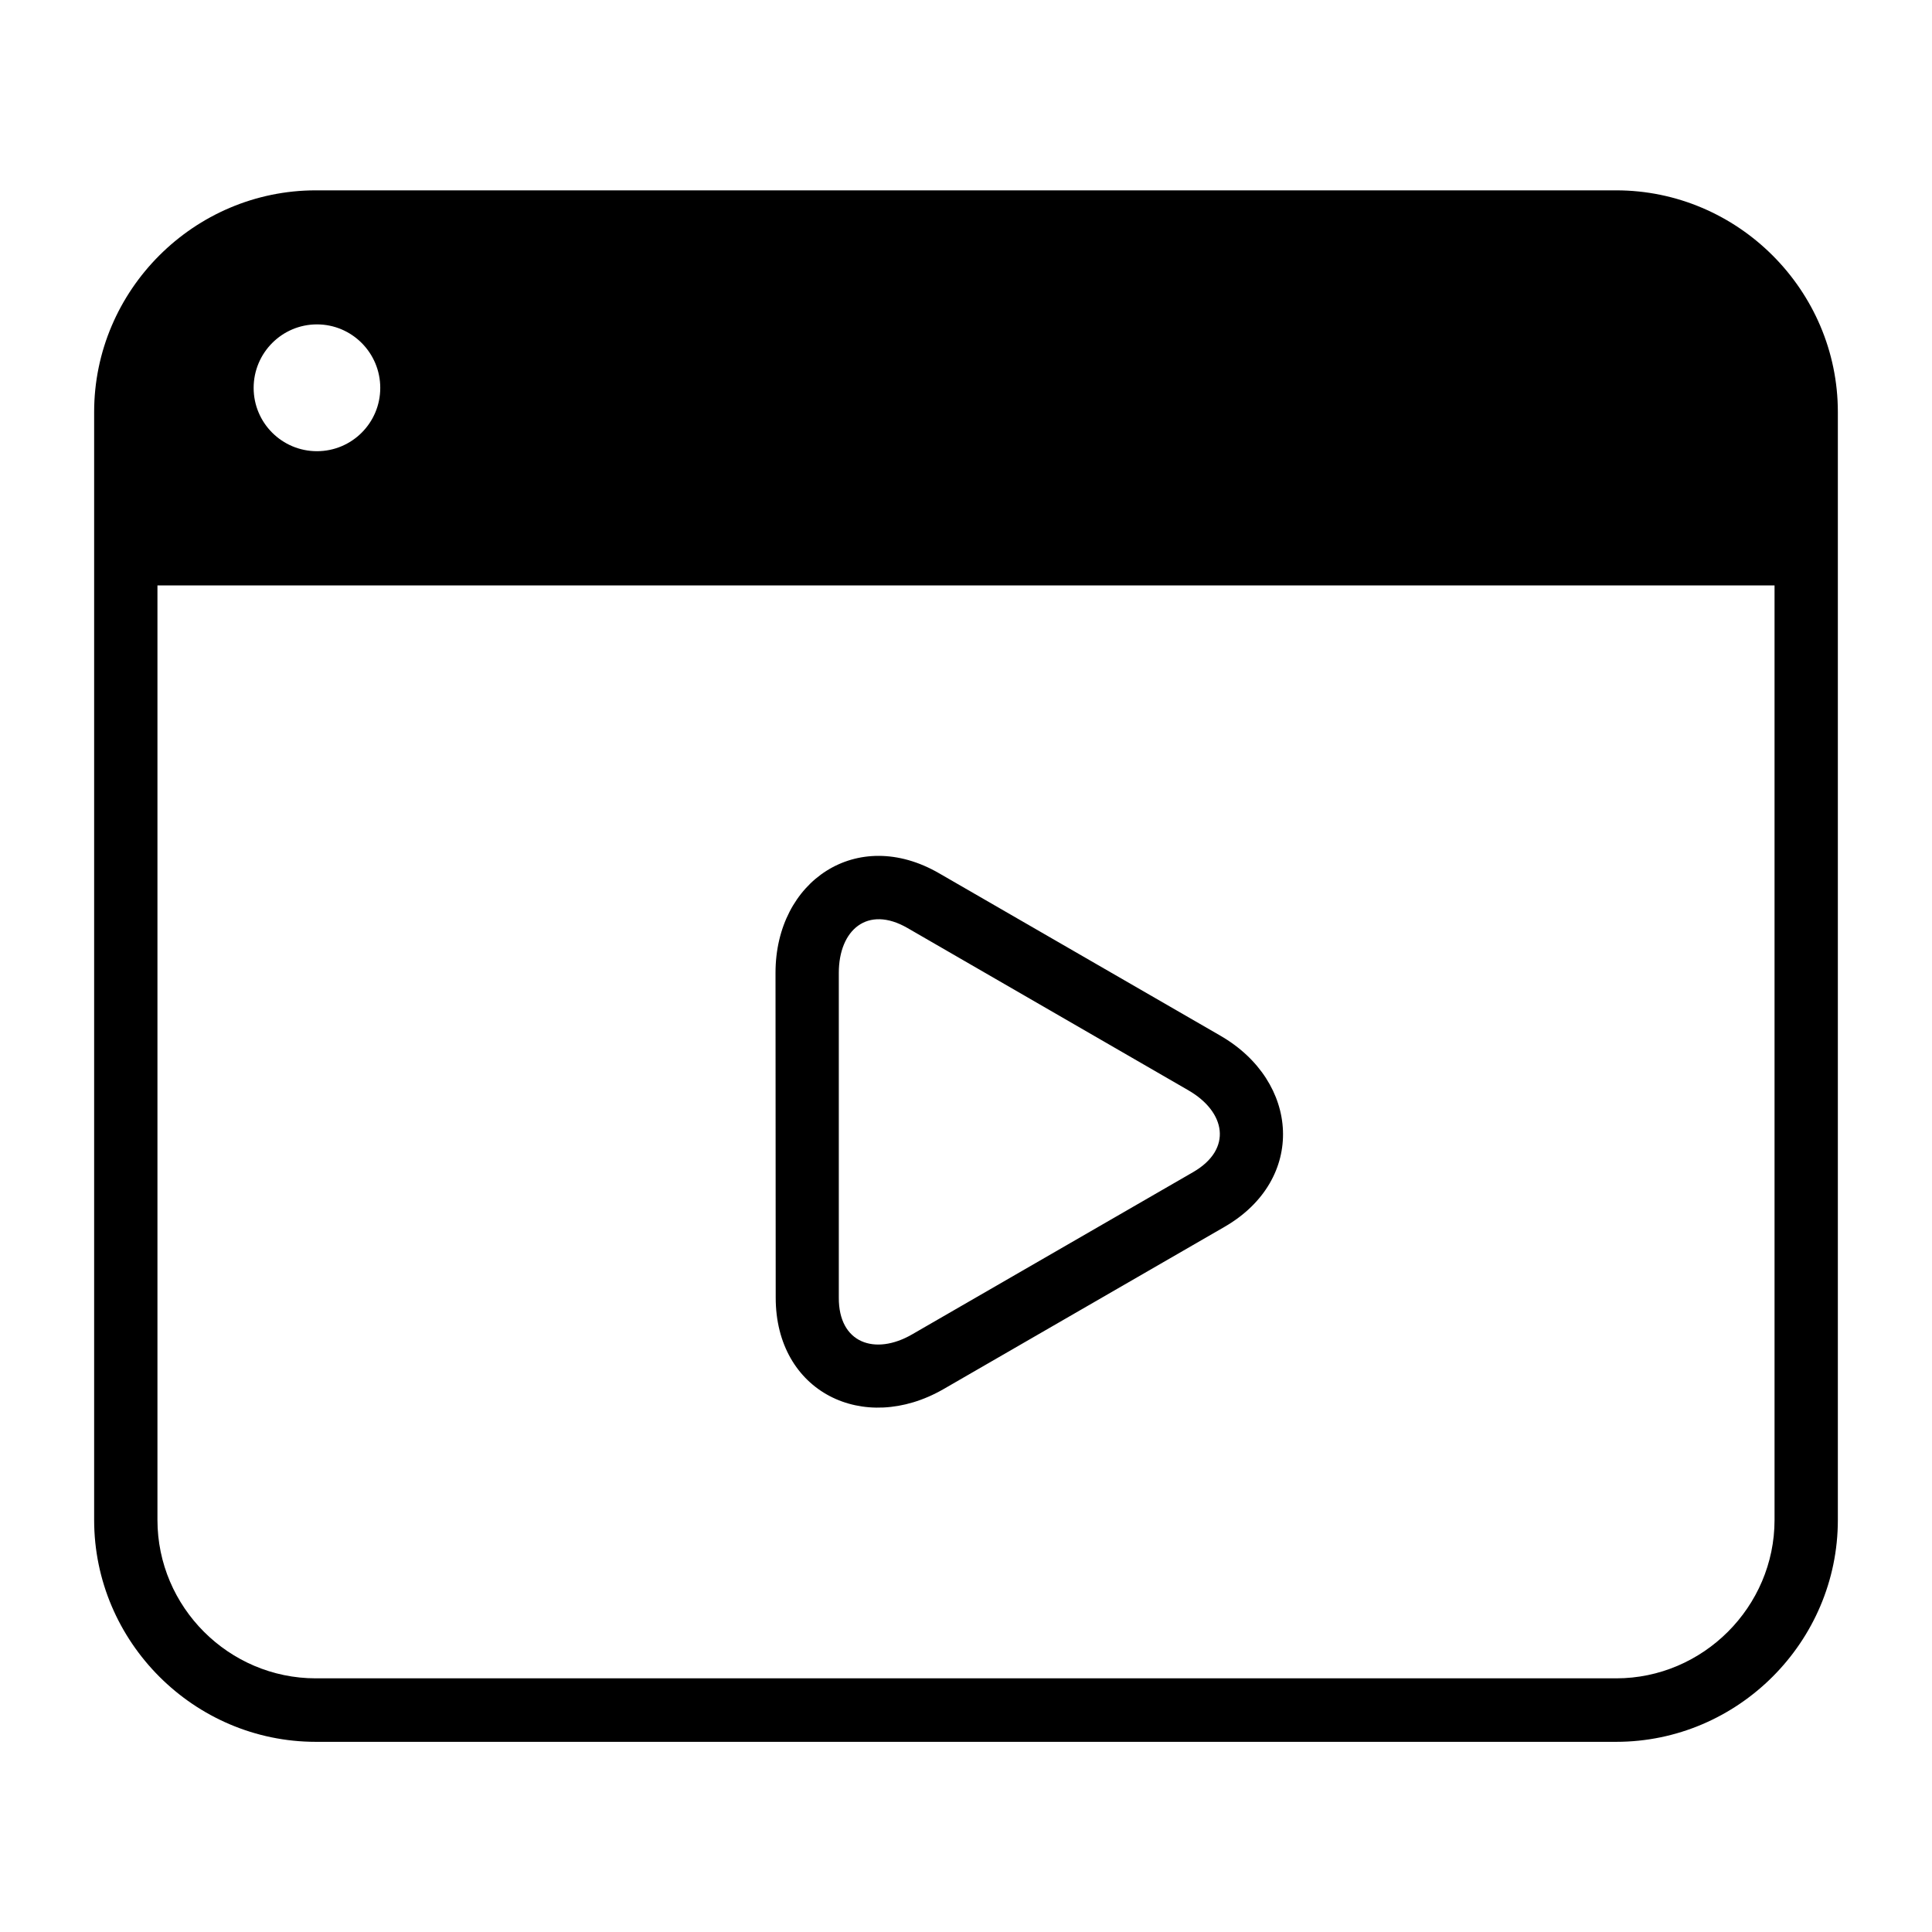 <?xml version="1.0" encoding="UTF-8"?>
<!-- Uploaded to: ICON Repo, www.svgrepo.com, Generator: ICON Repo Mixer Tools -->
<svg fill="#000000" width="800px" height="800px" version="1.1" viewBox="144 144 512 512" xmlns="http://www.w3.org/2000/svg">
 <path d="m631.05 546.81c0 32.293-26.449 58.793-58.746 58.793h-344.61c-32.293 0-58.746-26.5-58.746-58.793v-293.62c0-32.293 26.449-58.746 58.746-58.746h344.61c32.242 0 58.746 26.449 58.746 58.746v293.62zm-163.69-128.37c21.109 12.141 22.871 38.137 1.16 50.684l-74.512 43.023c-21.109 12.141-44.488 0.805-44.438-24.336l-0.051-86c0-24.383 21.613-38.945 43.328-26.398l74.512 43.023zm-8.414 14.508-74.465-43.023c-10.578-6.098-18.188 0.504-18.188 11.891v86c-0.102 12.191 9.621 15.469 19.398 9.824l74.512-43.023c10.531-6.098 8.613-15.973-1.258-21.664zm155.32-133.81h-428.54v247.67c0 23.074 18.895 41.969 41.969 41.969h344.61c23.023 0 41.969-18.941 41.969-41.969v-247.67zm-386.27-69.172c-9.27 0-16.777 7.559-16.777 16.828 0 9.27 7.508 16.777 16.777 16.777s16.777-7.508 16.777-16.777c0-9.27-7.508-16.828-16.777-16.828z"/>
</svg>